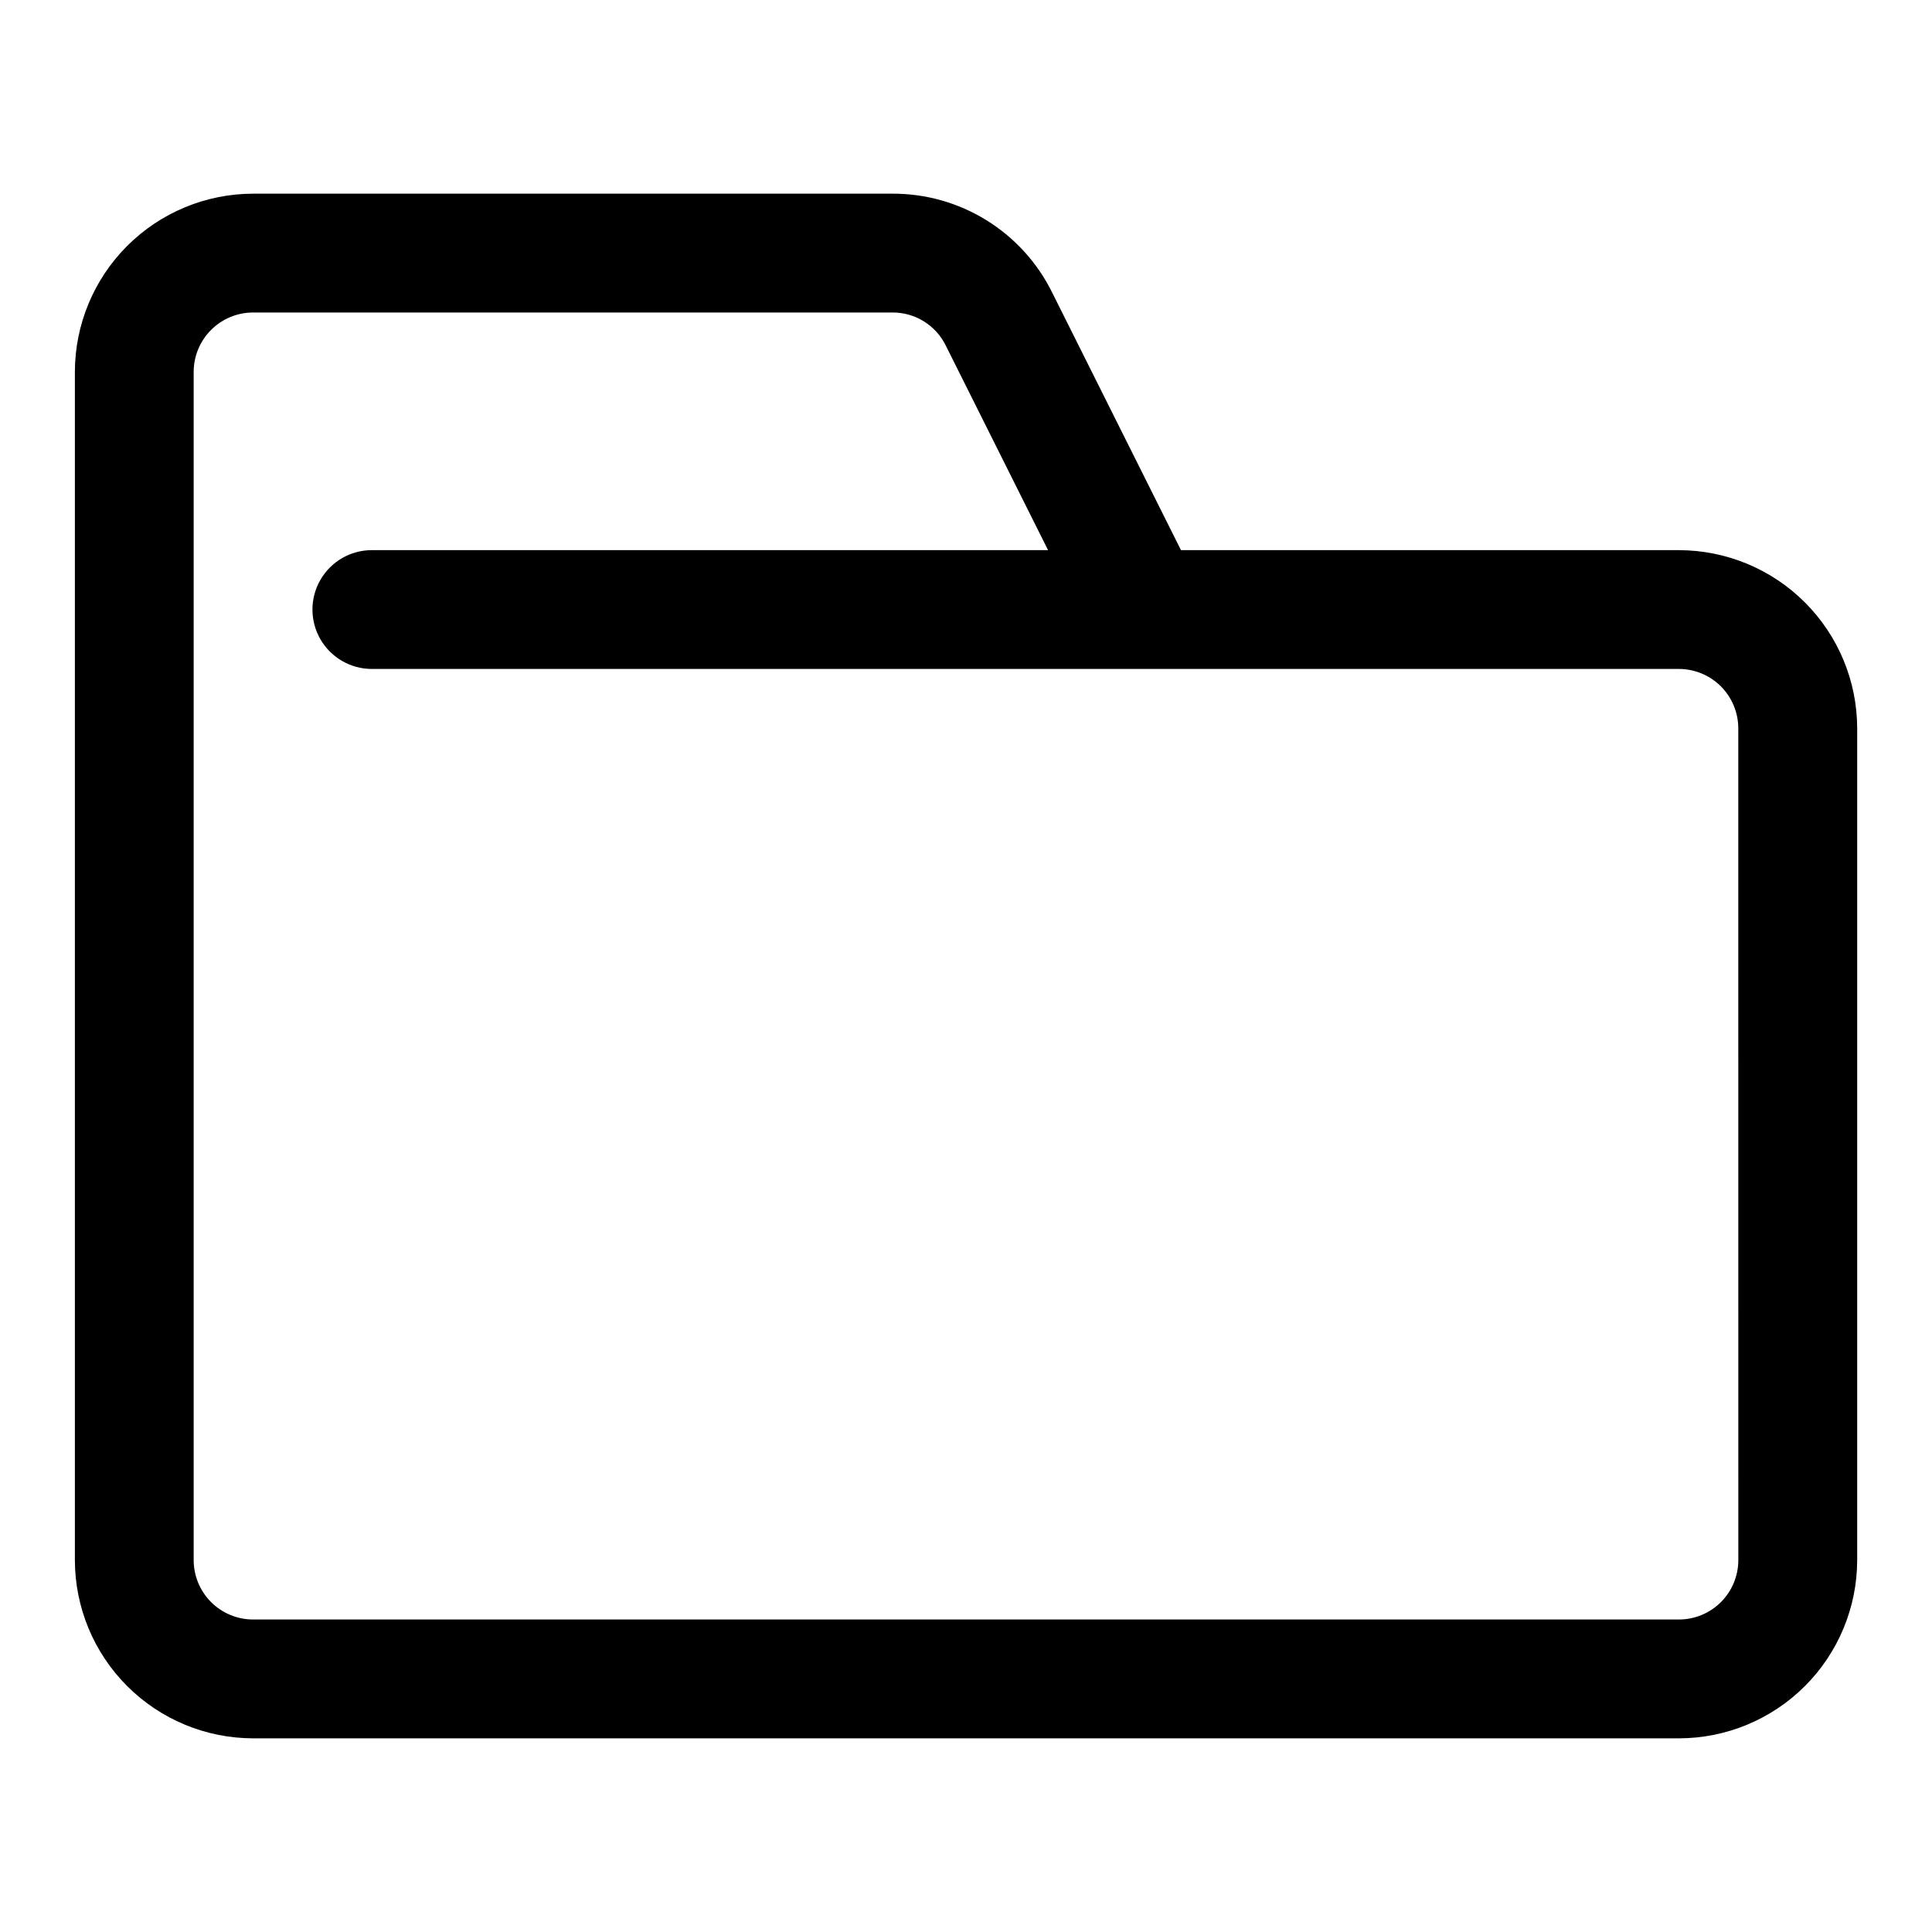 <?xml version="1.0" encoding="UTF-8"?>
<!-- Uploaded to: SVG Repo, www.svgrepo.com, Generator: SVG Repo Mixer Tools -->
<svg fill="#000000" width="800px" height="800px" version="1.1" viewBox="144 144 512 512" xmlns="http://www.w3.org/2000/svg">
 <path d="m588.93 289.79h-131.96l-34.18-68.355c-3.902-7.863-9.93-14.477-17.395-19.09-7.469-4.617-16.078-7.047-24.855-7.019h-169.46c-12.523 0.016-24.527 4.996-33.383 13.852s-13.836 20.859-13.852 33.383v314.88c0.016 12.523 4.996 24.531 13.852 33.383 8.855 8.855 20.859 13.836 33.383 13.852h377.86c12.523-0.016 24.531-4.996 33.383-13.852 8.855-8.852 13.836-20.859 13.852-33.383v-220.41c-0.016-12.523-4.996-24.531-13.852-33.383-8.852-8.855-20.859-13.836-33.383-13.852zm15.742 267.65h0.004c-0.004 4.176-1.664 8.18-4.613 11.133-2.953 2.949-6.957 4.609-11.133 4.613h-377.86c-4.176-0.004-8.18-1.664-11.129-4.613-2.953-2.953-4.613-6.957-4.617-11.133v-314.88c0.004-4.176 1.664-8.18 4.617-11.129 2.949-2.953 6.953-4.613 11.129-4.617h169.46c2.926-0.012 5.797 0.797 8.285 2.336 2.488 1.539 4.5 3.746 5.797 6.367l27.137 54.273h-179.2c-5.625 0-10.824 3-13.637 7.875-2.812 4.871-2.812 10.871 0 15.742s8.012 7.871 13.637 7.871h346.37c4.176 0.004 8.18 1.664 11.133 4.617 2.949 2.949 4.609 6.953 4.613 11.129z"/>
</svg>